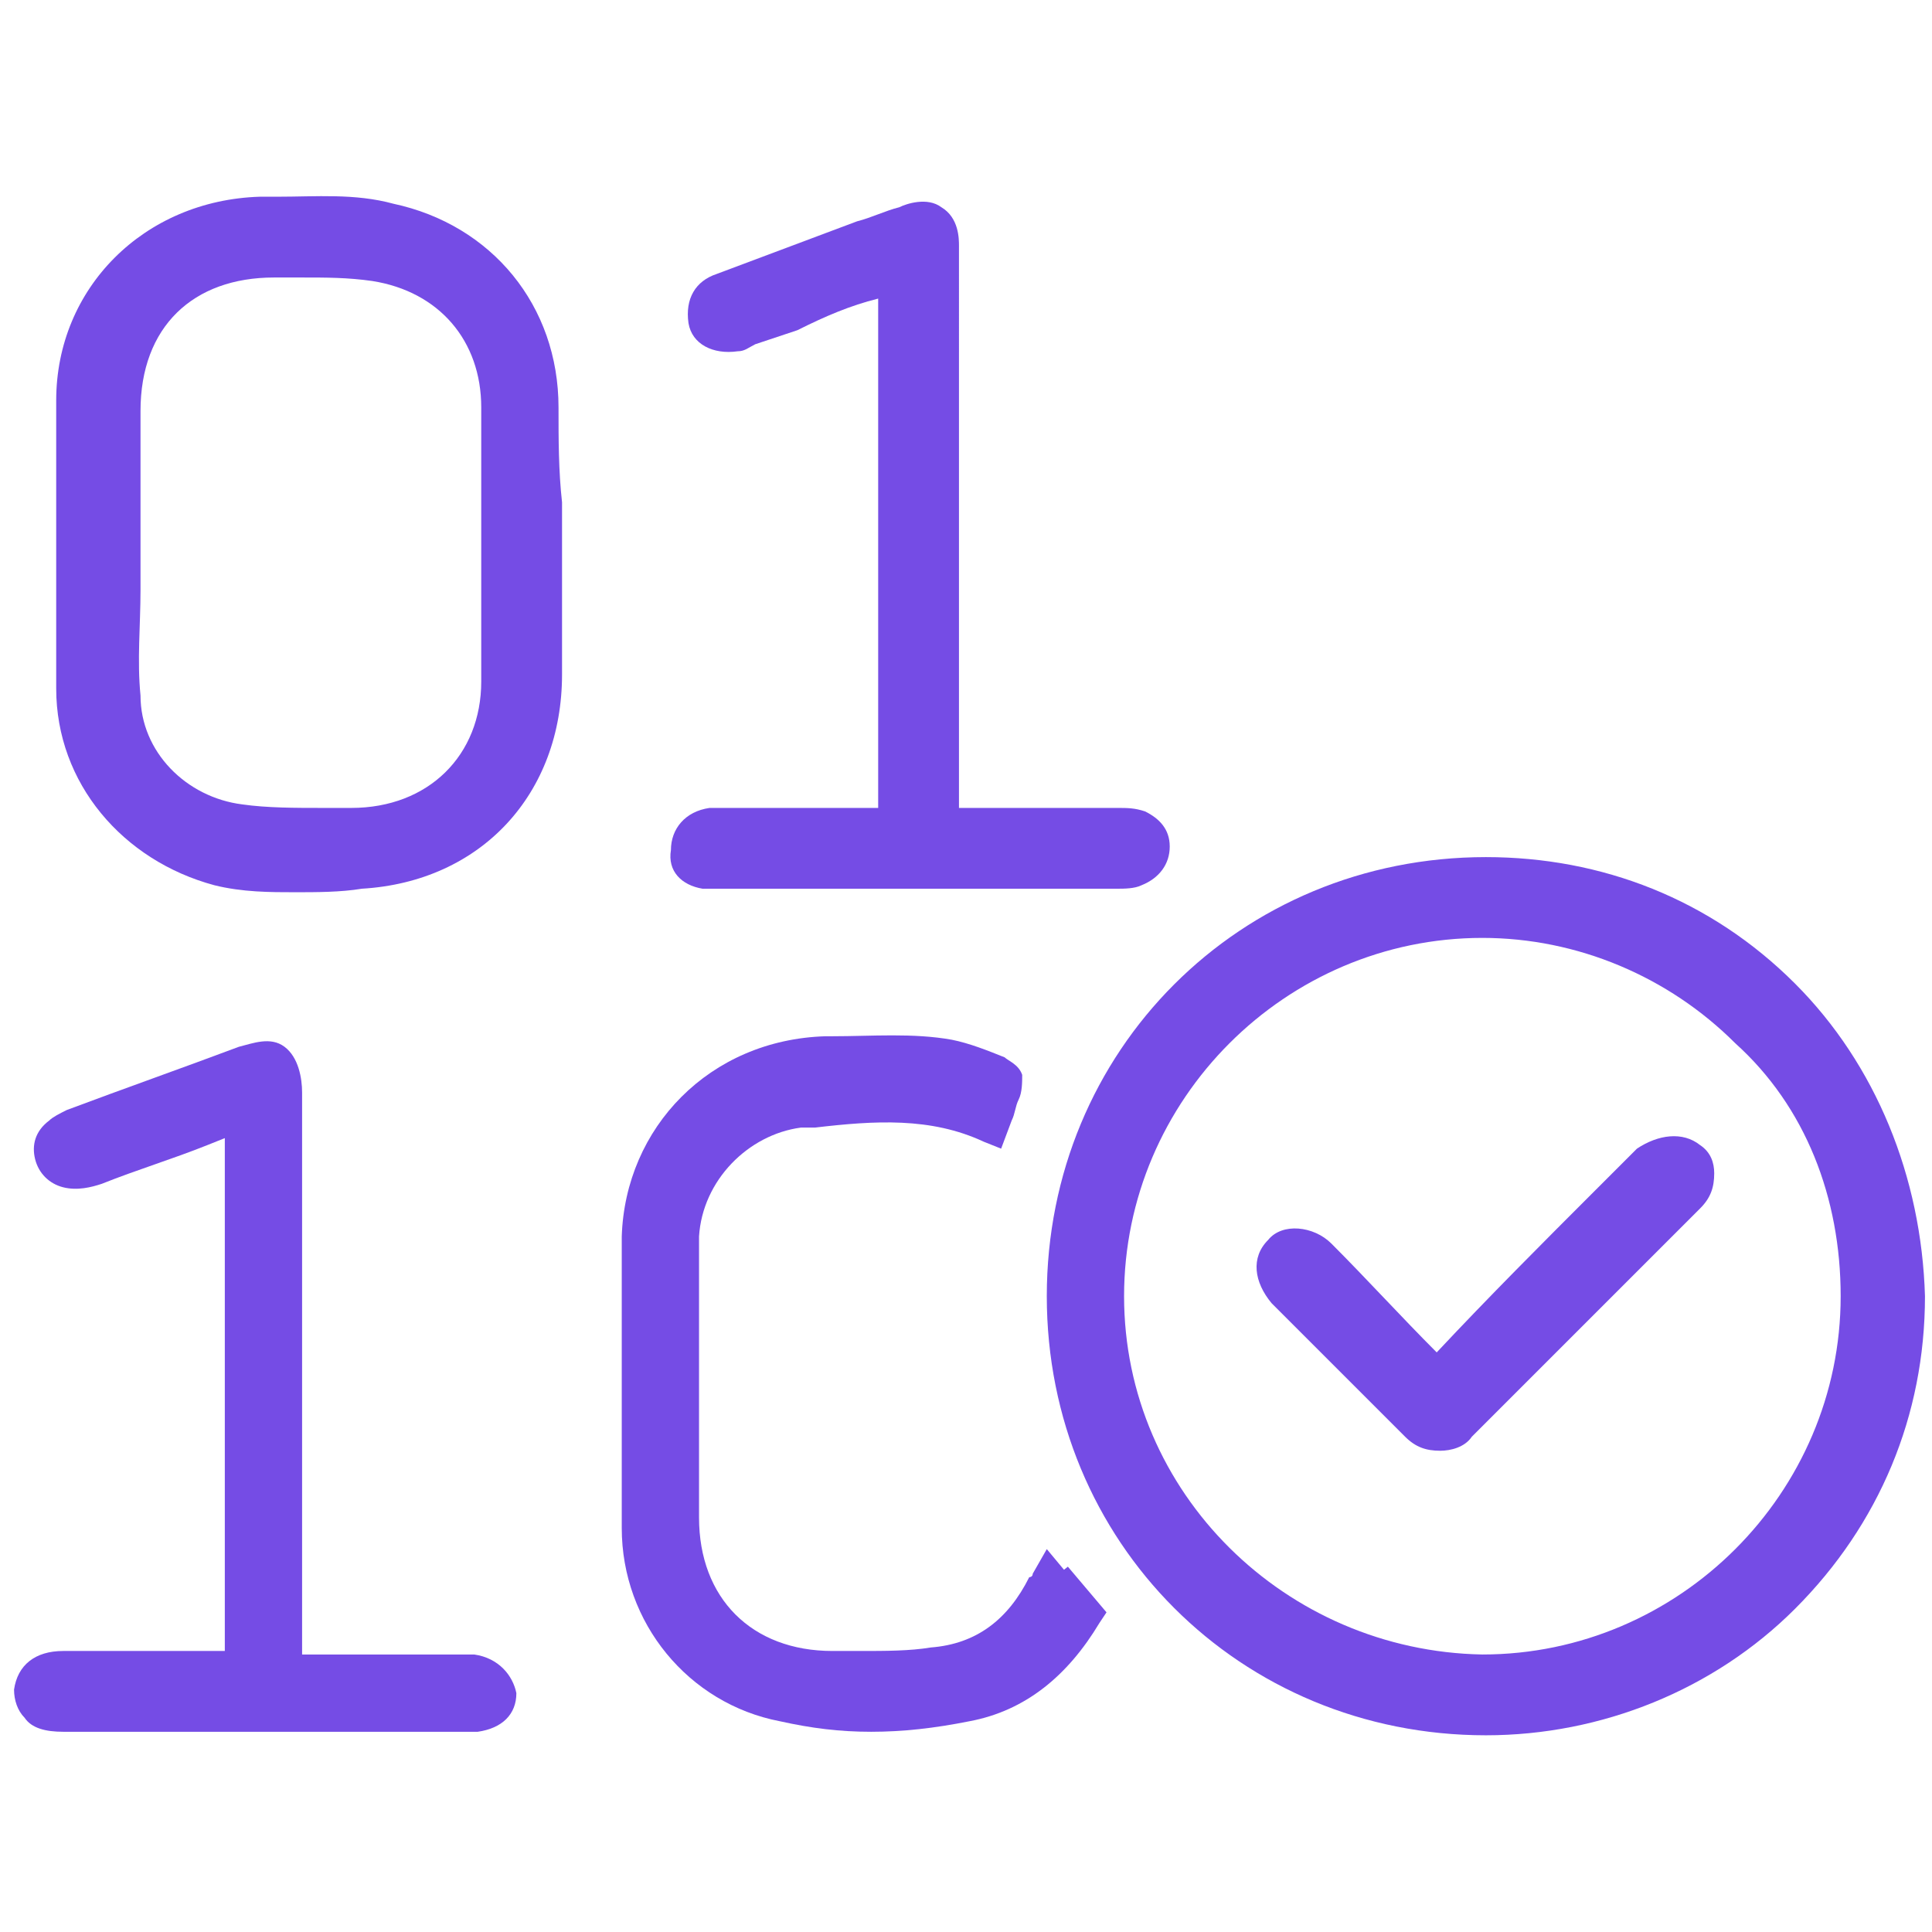 <?xml version="1.0" encoding="utf-8"?>
<!-- Generator: Adobe Illustrator 24.0.3, SVG Export Plug-In . SVG Version: 6.00 Build 0)  -->
<svg version="1.1" id="Capa_1" xmlns="http://www.w3.org/2000/svg" xmlns:xlink="http://www.w3.org/1999/xlink" x="0px" y="0px"
	 width="55px" height="55px" viewBox="0 0 55 55" style="enable-background:new 0 0 55 55;" xml:space="preserve">
<style type="text/css">
	.st0{fill:#754CE5;}
</style>
<g>
	<path class="st0" d="M51.1,28c-2.4-2.4-5.5-3.6-8.8-3.6l0,0c-7,0-12.5,5.5-12.5,12.5s5.5,12.5,12.5,12.5l0,0c3.3,0,6.5-1.3,8.8-3.6
		c2.4-2.4,3.7-5.5,3.7-8.9C54.7,33.5,53.4,30.3,51.1,28z M52.4,36.9c0,5.6-4.6,10.2-10.2,10.2l0,0C36.6,47,32,42.5,32,36.9
		s4.6-10.2,10.2-10.2l0,0c2.7,0,5.3,1.1,7.2,3C51.4,31.5,52.4,34.1,52.4,36.9z"/>
	<path class="st0" d="M15.9,11.6c0-2.9-1.9-5.2-4.7-5.8C10.1,5.5,9,5.6,7.9,5.6H7.4c-3.3,0.1-5.8,2.6-5.8,5.8c0,2.6,0,5.3,0,8.2
		c0,2.7,1.9,4.9,4.5,5.6c0.8,0.2,1.6,0.2,2.3,0.2c0.6,0,1.3,0,1.9-0.1c3.4-0.2,5.7-2.7,5.7-6.1c0-1,0-2.1,0-3.1v-0.6v-1.2
		C15.9,13.4,15.9,12.5,15.9,11.6z M9.2,23c-0.8,0-1.6,0-2.3-0.1C5.3,22.7,4,21.4,4,19.8c-0.1-1,0-2,0-3c0-0.5,0-0.9,0-1.4v-0.5l0,0
		v-0.6c0-0.9,0-1.7,0-2.6c0-2.4,1.5-3.8,3.8-3.8l0,0c0.3,0,0.6,0,0.8,0c0.7,0,1.3,0,2,0.1c1.9,0.3,3.1,1.7,3.1,3.6
		c0,2.6,0,5.2,0,7.8c0,2.1-1.5,3.6-3.7,3.6C9.7,23,9.5,23,9.2,23z"/>
	<path class="st0" d="M13.5,47.1c-0.1,0-0.2,0-0.4,0h-1c-1.2,0-2.3,0-3.5,0v-16c0-0.4-0.1-1-0.5-1.3c-0.4-0.3-0.9-0.1-1.3,0
		c-1.6,0.6-3.3,1.2-4.9,1.8c-0.2,0.1-0.4,0.2-0.5,0.3C1,32.2,0.9,32.6,1,33s0.4,0.7,0.8,0.8s0.8,0,1.1-0.1c1-0.4,2-0.7,3-1.1
		l0.5-0.2V47H1.8c-0.8,0-1.3,0.4-1.4,1.1c0,0.3,0.1,0.6,0.3,0.8c0.2,0.3,0.6,0.4,1.1,0.4h11.5h0.1c0.1,0,0.1,0,0.2,0
		c0.7-0.1,1.1-0.5,1.1-1.1C14.6,47.7,14.2,47.2,13.5,47.1z M1.8,48.9L1.8,48.9L1.8,48.9L1.8,48.9z"/>
	<path class="st0" d="M20,25.3c0.1,0,0.2,0,0.3,0h0.1h11.4c0.2,0,0.5,0,0.7-0.1c0.5-0.2,0.8-0.6,0.8-1.1s-0.3-0.8-0.7-1
		C32.3,23,32.1,23,31.8,23h-4.5V7c0-0.2,0-0.8-0.5-1.1c-0.4-0.3-1-0.1-1.2,0c-0.4,0.1-0.8,0.3-1.2,0.4l-4,1.5
		c-0.6,0.2-0.9,0.7-0.8,1.4c0.1,0.6,0.7,0.9,1.4,0.8c0.2,0,0.3-0.1,0.5-0.2l1.2-0.4C23.5,9,24.2,8.7,25,8.5V23h-4.5
		c-0.1,0-0.2,0-0.3,0c-0.7,0.1-1.1,0.6-1.1,1.2C19,24.8,19.4,25.2,20,25.3z"/>
	<path class="st0" d="M29.9,45l0.4-0.3l-0.5-0.6l-0.4,0.7c0,0.1-0.1,0.1-0.1,0.1c-0.6,1.2-1.5,1.9-2.8,2c-0.6,0.1-1.3,0.1-2,0.1
		c-0.2,0-0.5,0-0.7,0c0,0,0,0-0.1,0c-2.3,0-3.8-1.5-3.8-3.8c0-1.8,0-3.7,0-5.5v-0.6c0-0.6,0-1.3,0-1.9c0.1-1.6,1.4-2.9,2.9-3.1h0.4
		c1.7-0.2,3.3-0.3,4.8,0.4l0.5,0.2l0.3-0.8c0.1-0.2,0.1-0.4,0.2-0.6s0.1-0.5,0.1-0.7c-0.1-0.3-0.4-0.4-0.5-0.5
		c-0.5-0.2-1-0.4-1.5-0.5c-1.1-0.2-2.3-0.1-3.4-0.1h-0.2c-3.3,0.1-5.7,2.6-5.8,5.7c0,2.6,0,5.3,0,8.3c0,2.7,1.9,5,4.5,5.5
		c0.9,0.2,1.7,0.3,2.6,0.3s1.8-0.1,2.8-0.3c1.6-0.3,2.8-1.3,3.7-2.8l0.2-0.3l-1.1-1.3L29.9,45z"/>
	<path class="st0" d="M46.6,32.7c-0.1,0.1-0.1,0.1-0.2,0.2l-1,1c-1.5,1.5-3,3-4.5,4.6l0,0l0,0c-1-1-2-2.1-3-3.1
		c-0.5-0.5-1.4-0.6-1.8-0.1c-0.5,0.5-0.4,1.2,0.1,1.8c1.3,1.3,2.5,2.5,3.8,3.8c0.3,0.3,0.6,0.4,1,0.4c0.3,0,0.7-0.1,0.9-0.4
		c2.2-2.2,4.3-4.3,6.5-6.5c0.3-0.3,0.4-0.6,0.4-1c0-0.3-0.1-0.6-0.4-0.8C47.9,32.2,47.2,32.3,46.6,32.7z"/>
</g>
</svg>
